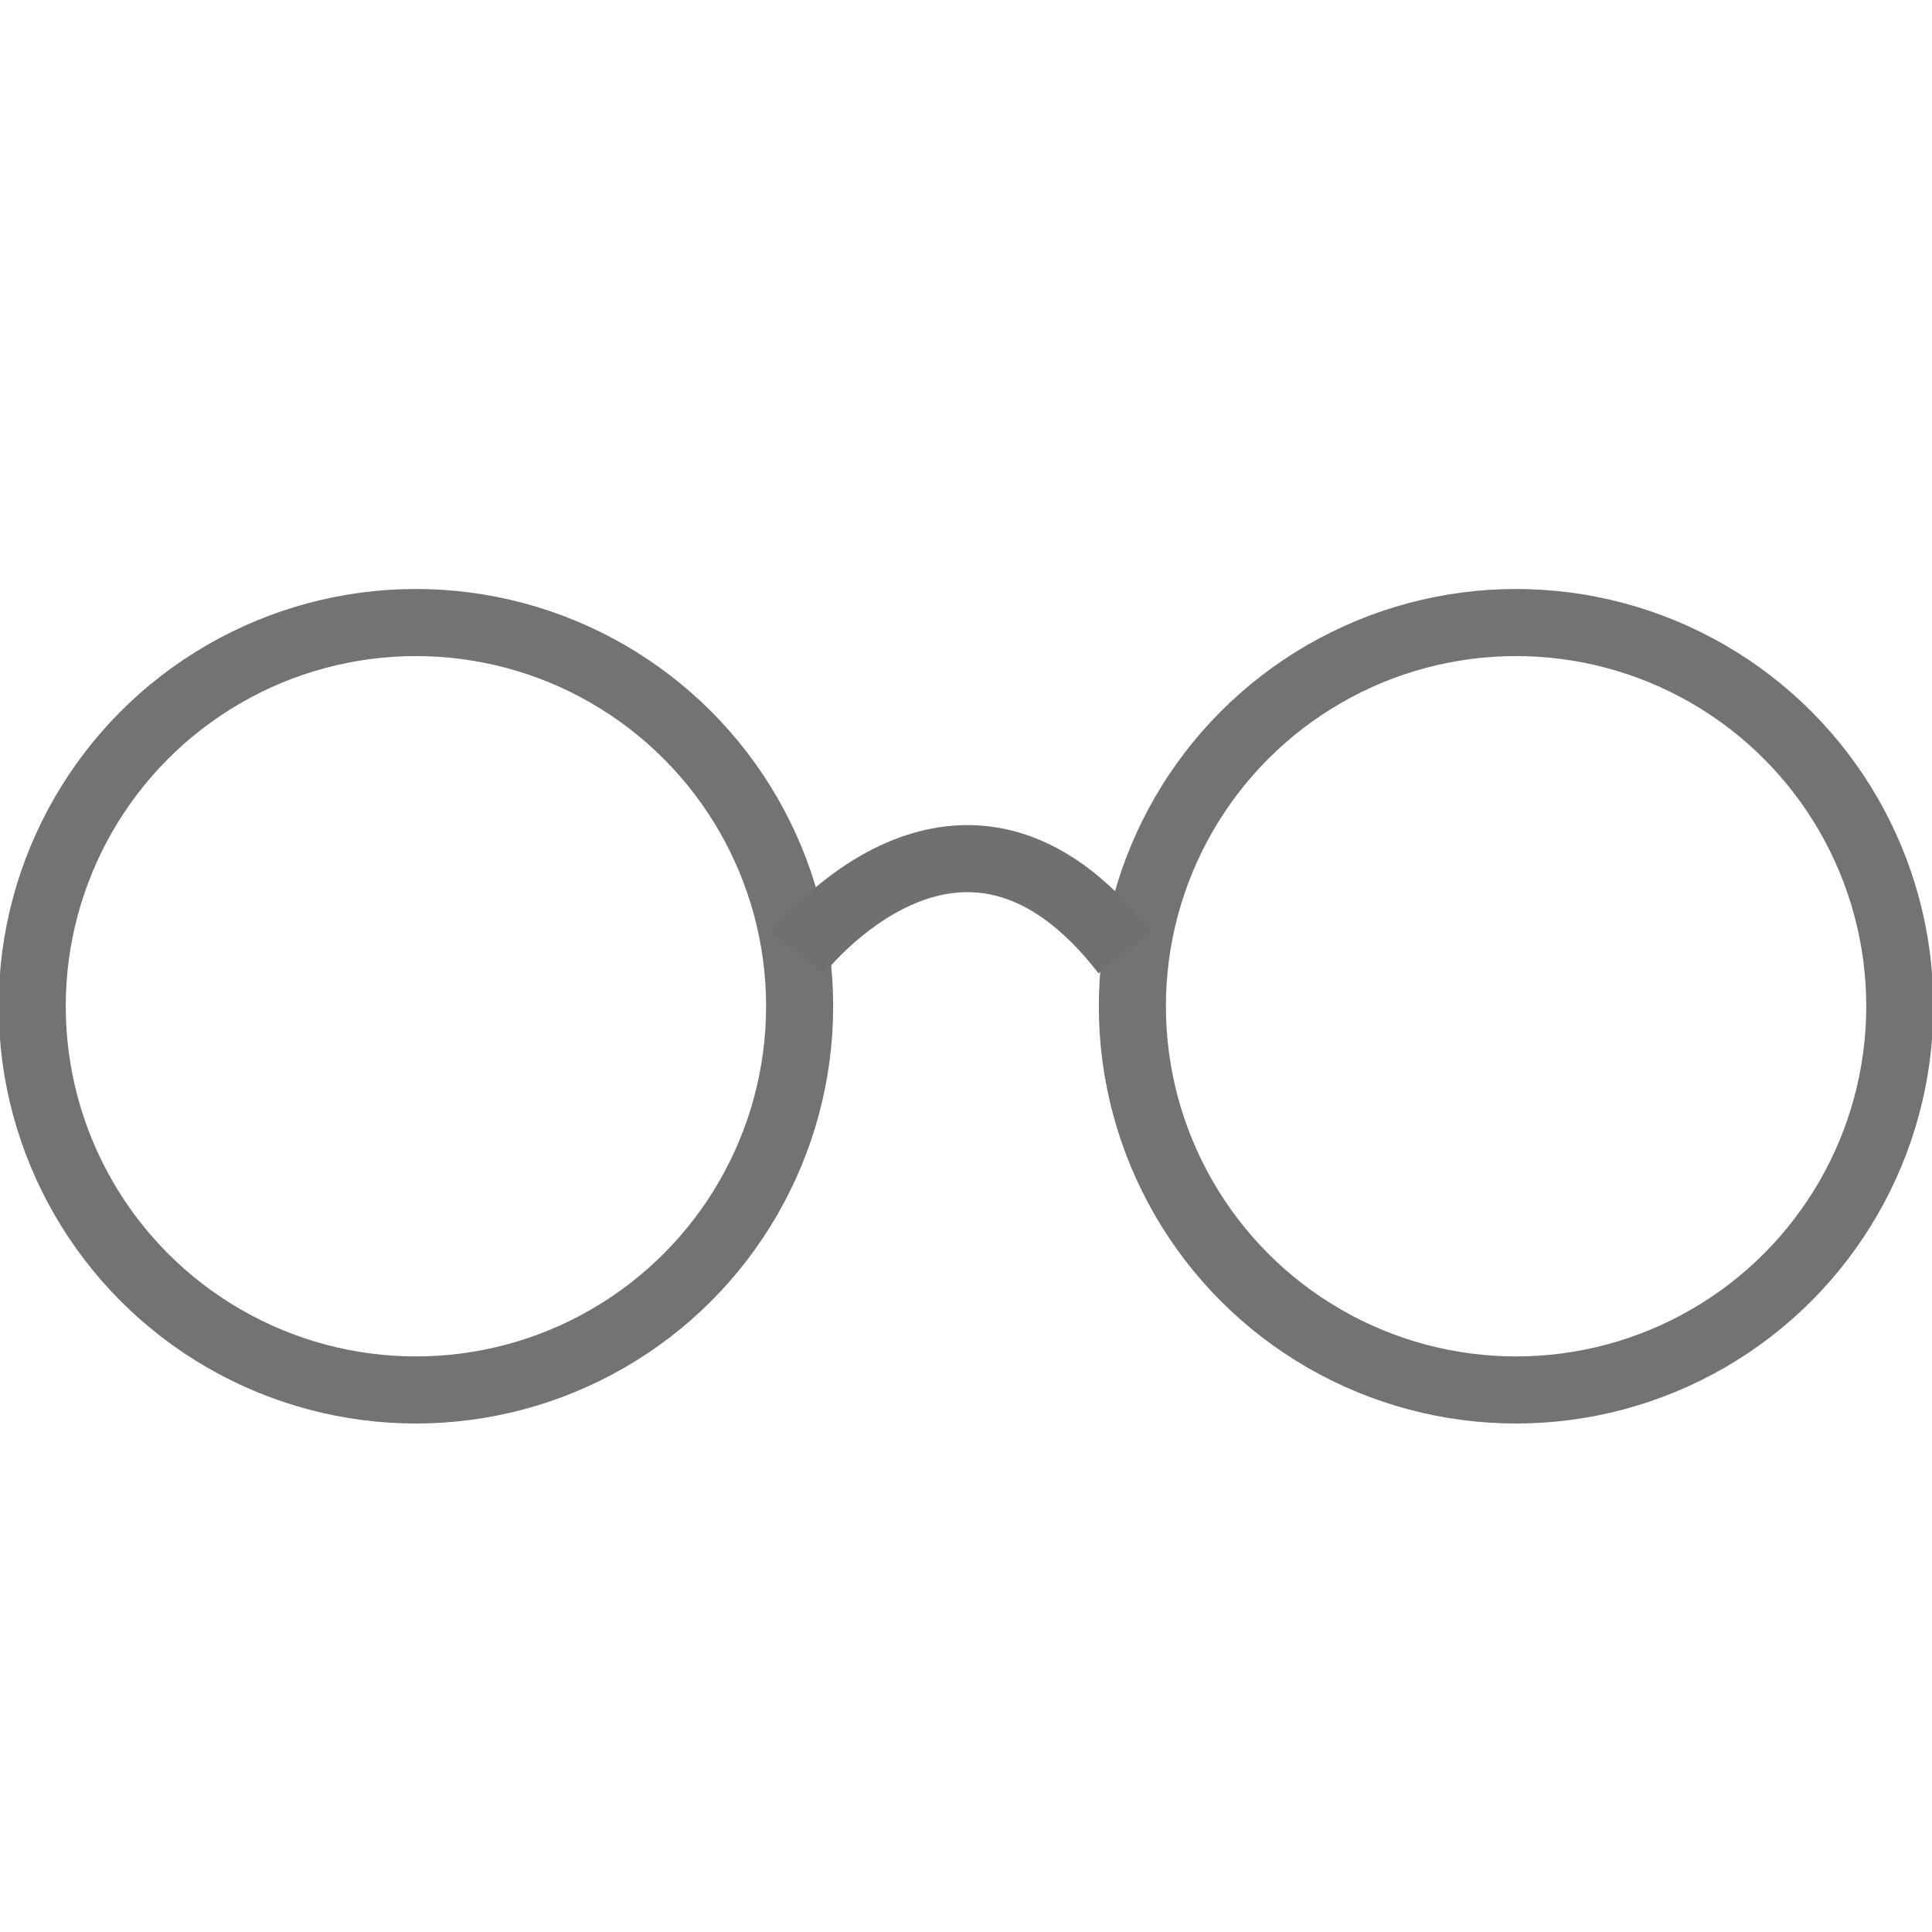<?xml version="1.0" encoding="utf-8"?>
<!-- Generator: Adobe Illustrator 24.0.2, SVG Export Plug-In . SVG Version: 6.00 Build 0)  -->
<svg version="1.1" id="Layer_1" xmlns="http://www.w3.org/2000/svg" xmlns:xlink="http://www.w3.org/1999/xlink" x="0px" y="0px"
	 viewBox="0 0 72 72" style="enable-background:new 0 0 72 72;" xml:space="preserve">
<style type="text/css">
	.st0{fill:none;}
	.st1{fill:none;stroke:#737373;stroke-width:2.5;}
	.st2{fill:none;stroke:#707070;stroke-width:2.5;}
</style>
<g id="Group_77" transform="translate(0.029 0.31)">
	<g id="Ellipse_6" transform="translate(-0.029 -0.31)">
		<circle class="st0" cx="15.5" cy="37.5" r="15.5"/>
		<circle class="st1" cx="15.5" cy="37.5" r="14.3"/>
	</g>
	<g id="Ellipse_7" transform="translate(40.971 -0.31)">
		<circle class="st0" cx="15.5" cy="37.5" r="15.5"/>
		<circle class="st1" cx="15.5" cy="37.5" r="14.3"/>
	</g>
	<path id="Path_33" class="st2" d="M29.7,35.2c0,0,6.1-7.9,12.2,0"/>
</g>
</svg>
